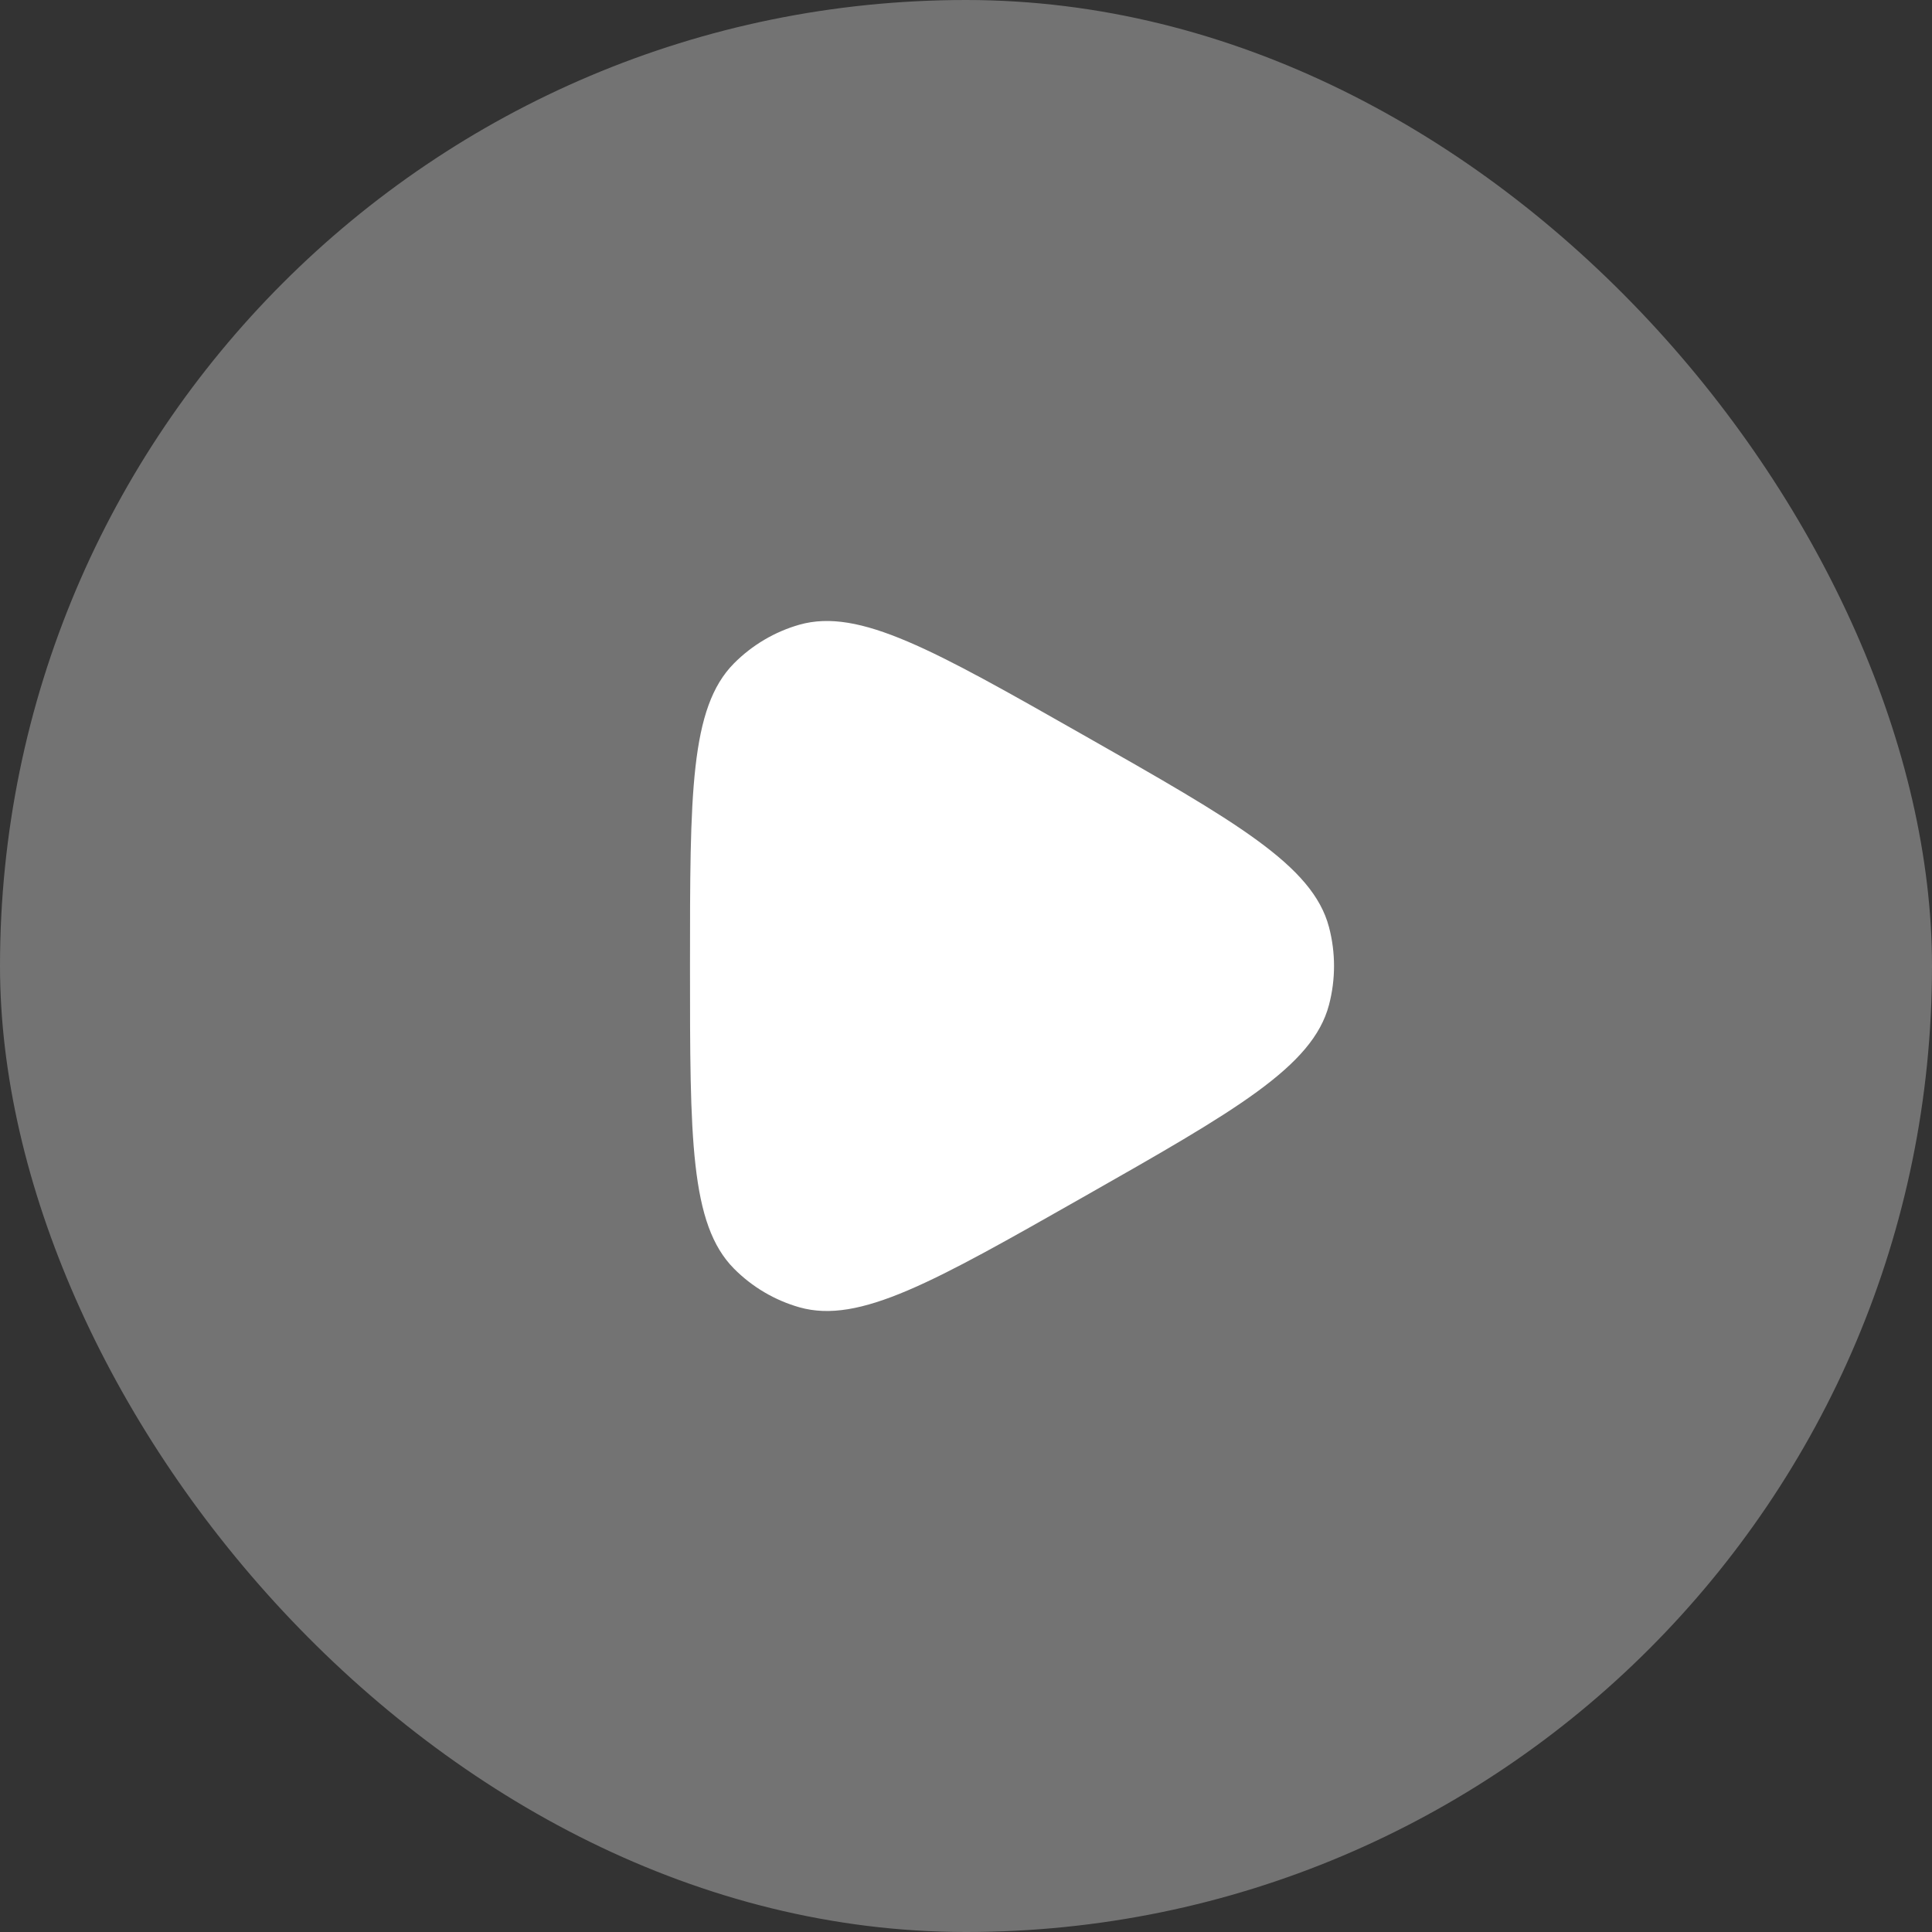 <svg width="42" height="42" viewBox="0 0 42 42" fill="none" xmlns="http://www.w3.org/2000/svg">
<rect x="0" y="0" width="42" height="42" fill="#333333" stroke="none"/>
<rect width="42" height="42" rx="21" fill="#737373"/>
<path d="M28.891 21.846C28.537 23.189 26.867 24.138 23.526 26.036C20.296 27.871 18.681 28.788 17.38 28.42C16.842 28.267 16.352 27.978 15.956 27.579C15 26.614 15 24.743 15 21C15 17.257 15 15.386 15.956 14.421C16.352 14.023 16.842 13.733 17.38 13.58C18.681 13.212 20.296 14.129 23.526 15.964C26.867 17.862 28.537 18.811 28.891 20.154C29.037 20.708 29.037 21.292 28.891 21.846Z" fill="white"/>
</svg>
